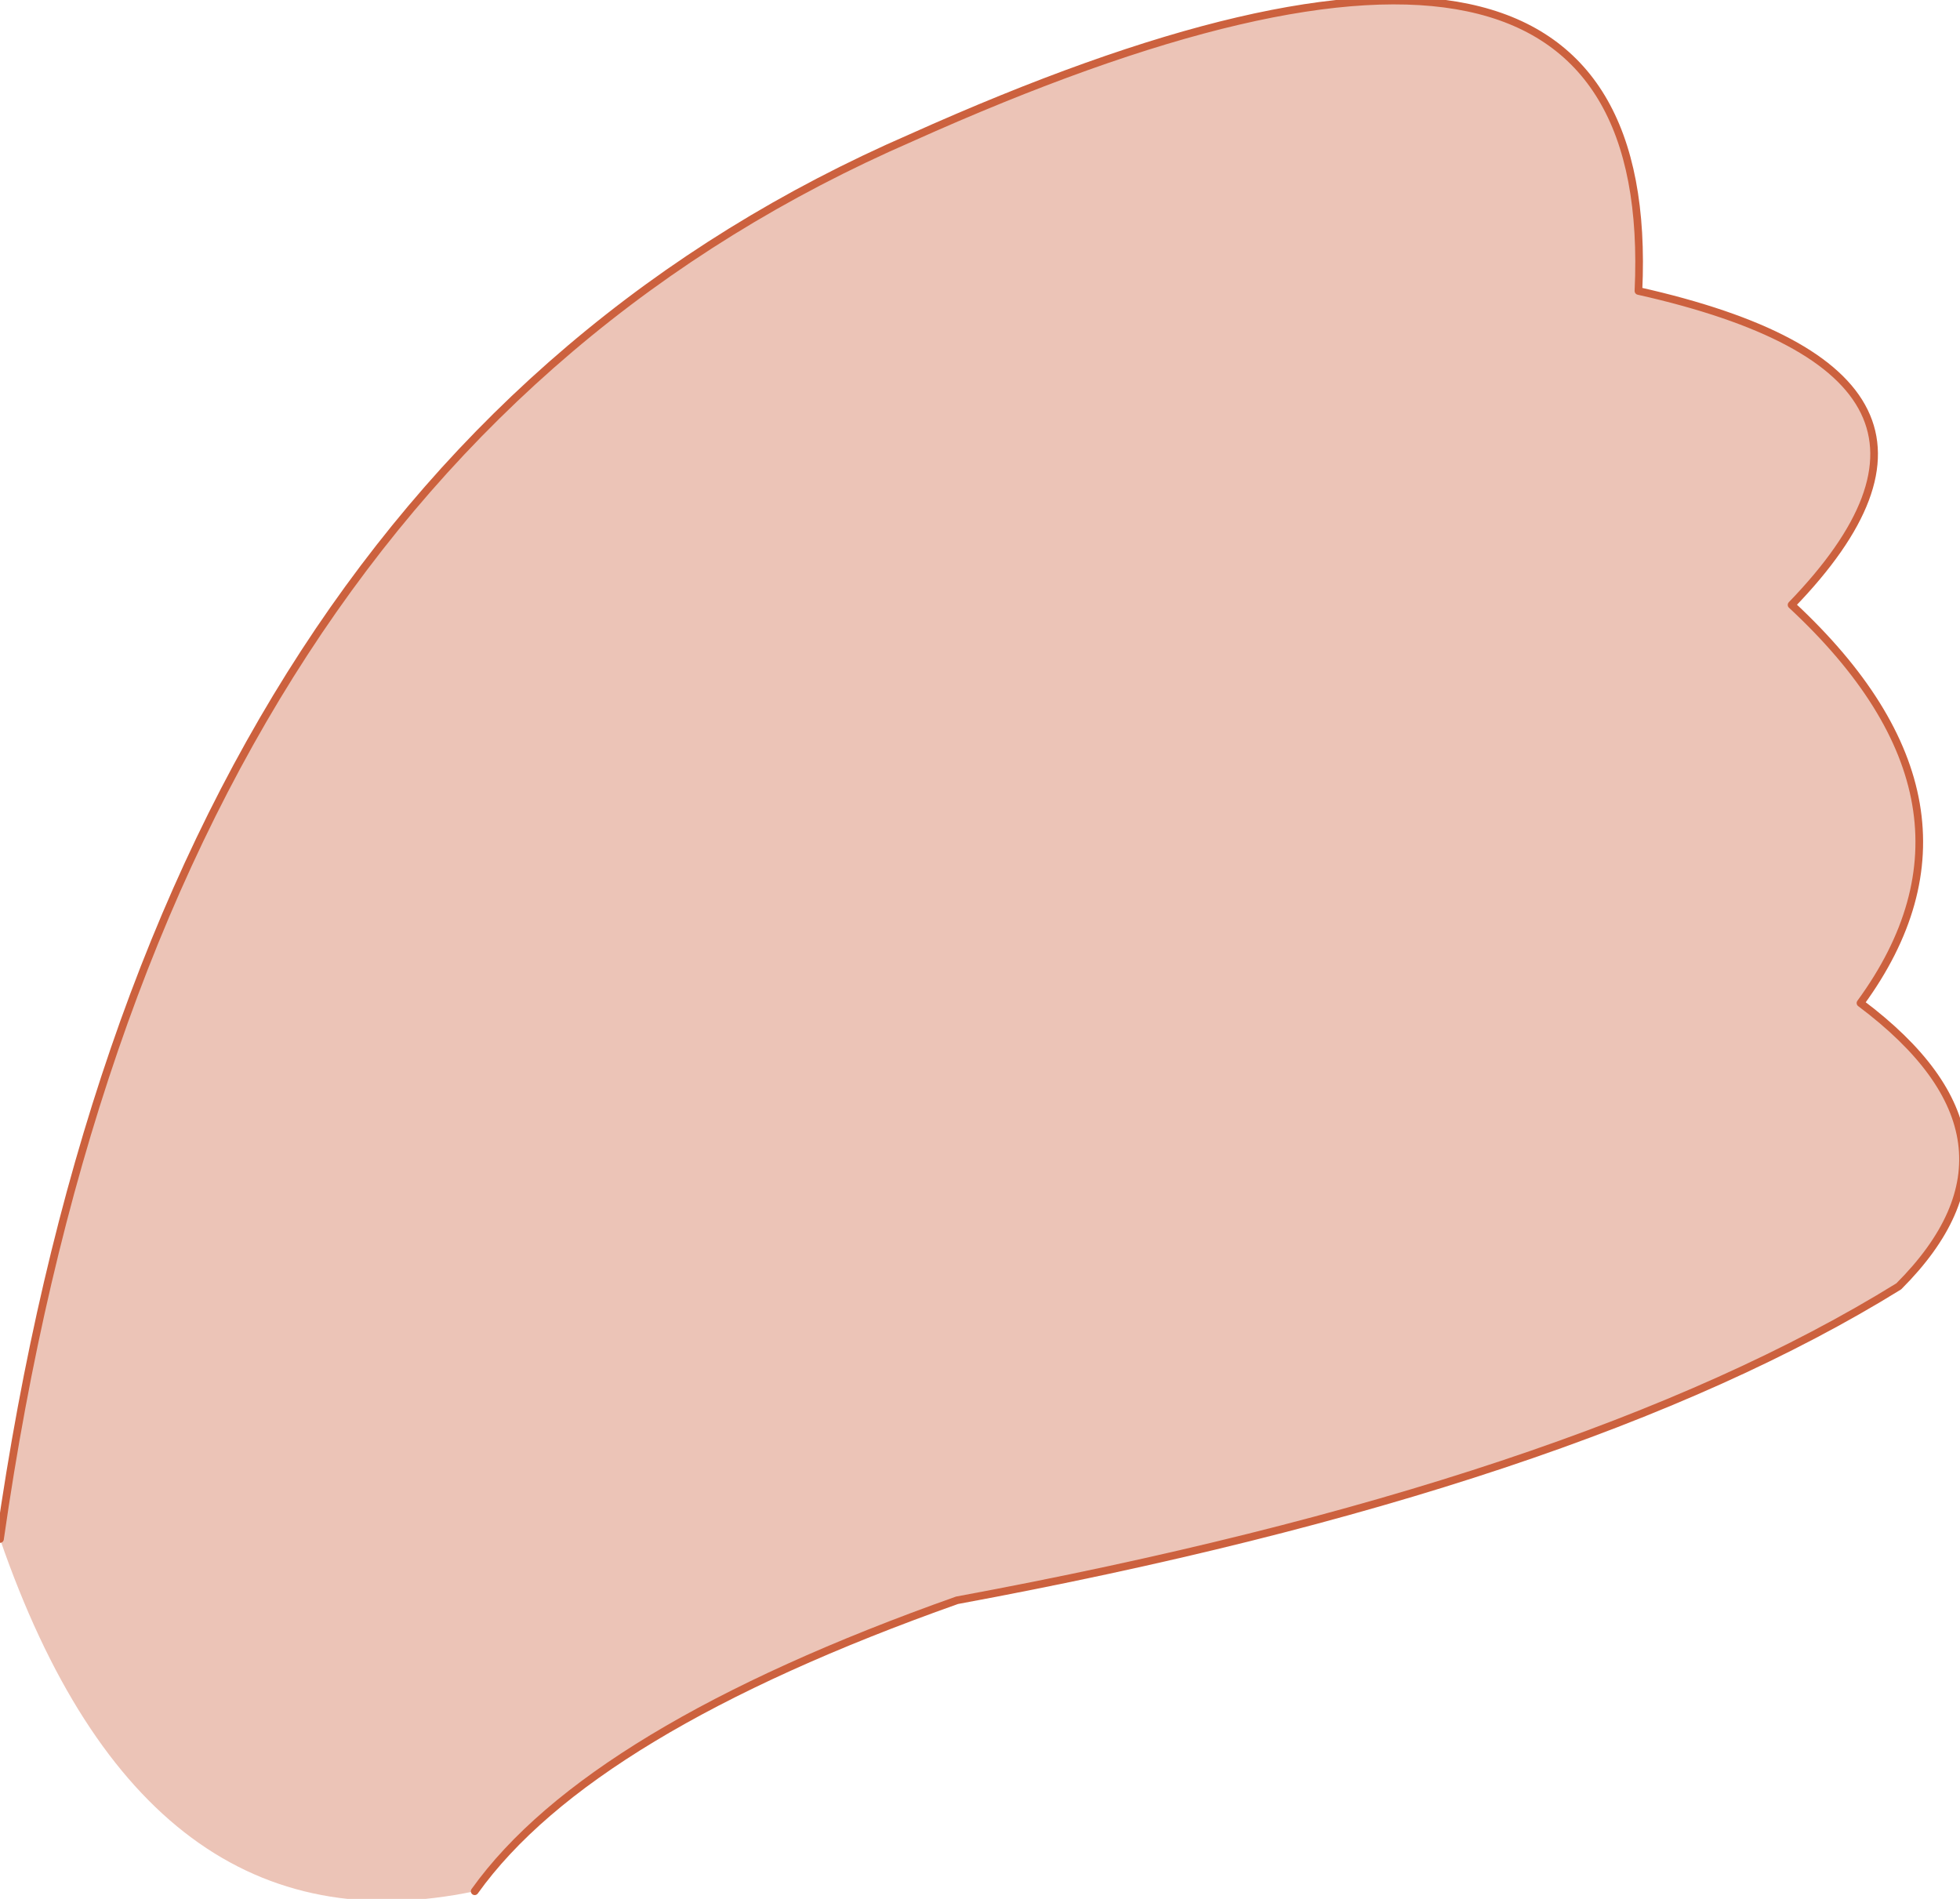 <?xml version="1.0" encoding="UTF-8" standalone="no"?>
<svg xmlns:xlink="http://www.w3.org/1999/xlink" height="12.4px" width="12.8px" xmlns="http://www.w3.org/2000/svg">
  <g transform="matrix(1.0, 0.0, 0.0, 1.0, 4.4, 4.7)">
    <path d="M-4.4 5.35 Q-3.4 -1.65 1.55 -3.8 6.45 -6.0 6.3 -2.8 8.75 -2.25 7.3 -0.75 8.7 0.55 7.75 1.85 8.95 2.75 8.0 3.7 5.9 5.0 1.85 5.75 -0.55 6.6 -1.3 7.65 -3.45 8.1 -4.4 5.35" fill="#ecc4b7" fill-rule="evenodd" stroke="none"/>
    <path d="M-4.4 5.35 Q-3.4 -1.65 1.55 -3.8 6.45 -6.0 6.3 -2.8 8.75 -2.25 7.3 -0.75 8.7 0.55 7.75 1.85 8.95 2.75 8.0 3.7 5.9 5.0 1.85 5.75 -0.55 6.6 -1.3 7.65" fill="none" stroke="#cc613e" stroke-linecap="round" stroke-linejoin="round" stroke-width="0.05"/>
  </g>
</svg>
